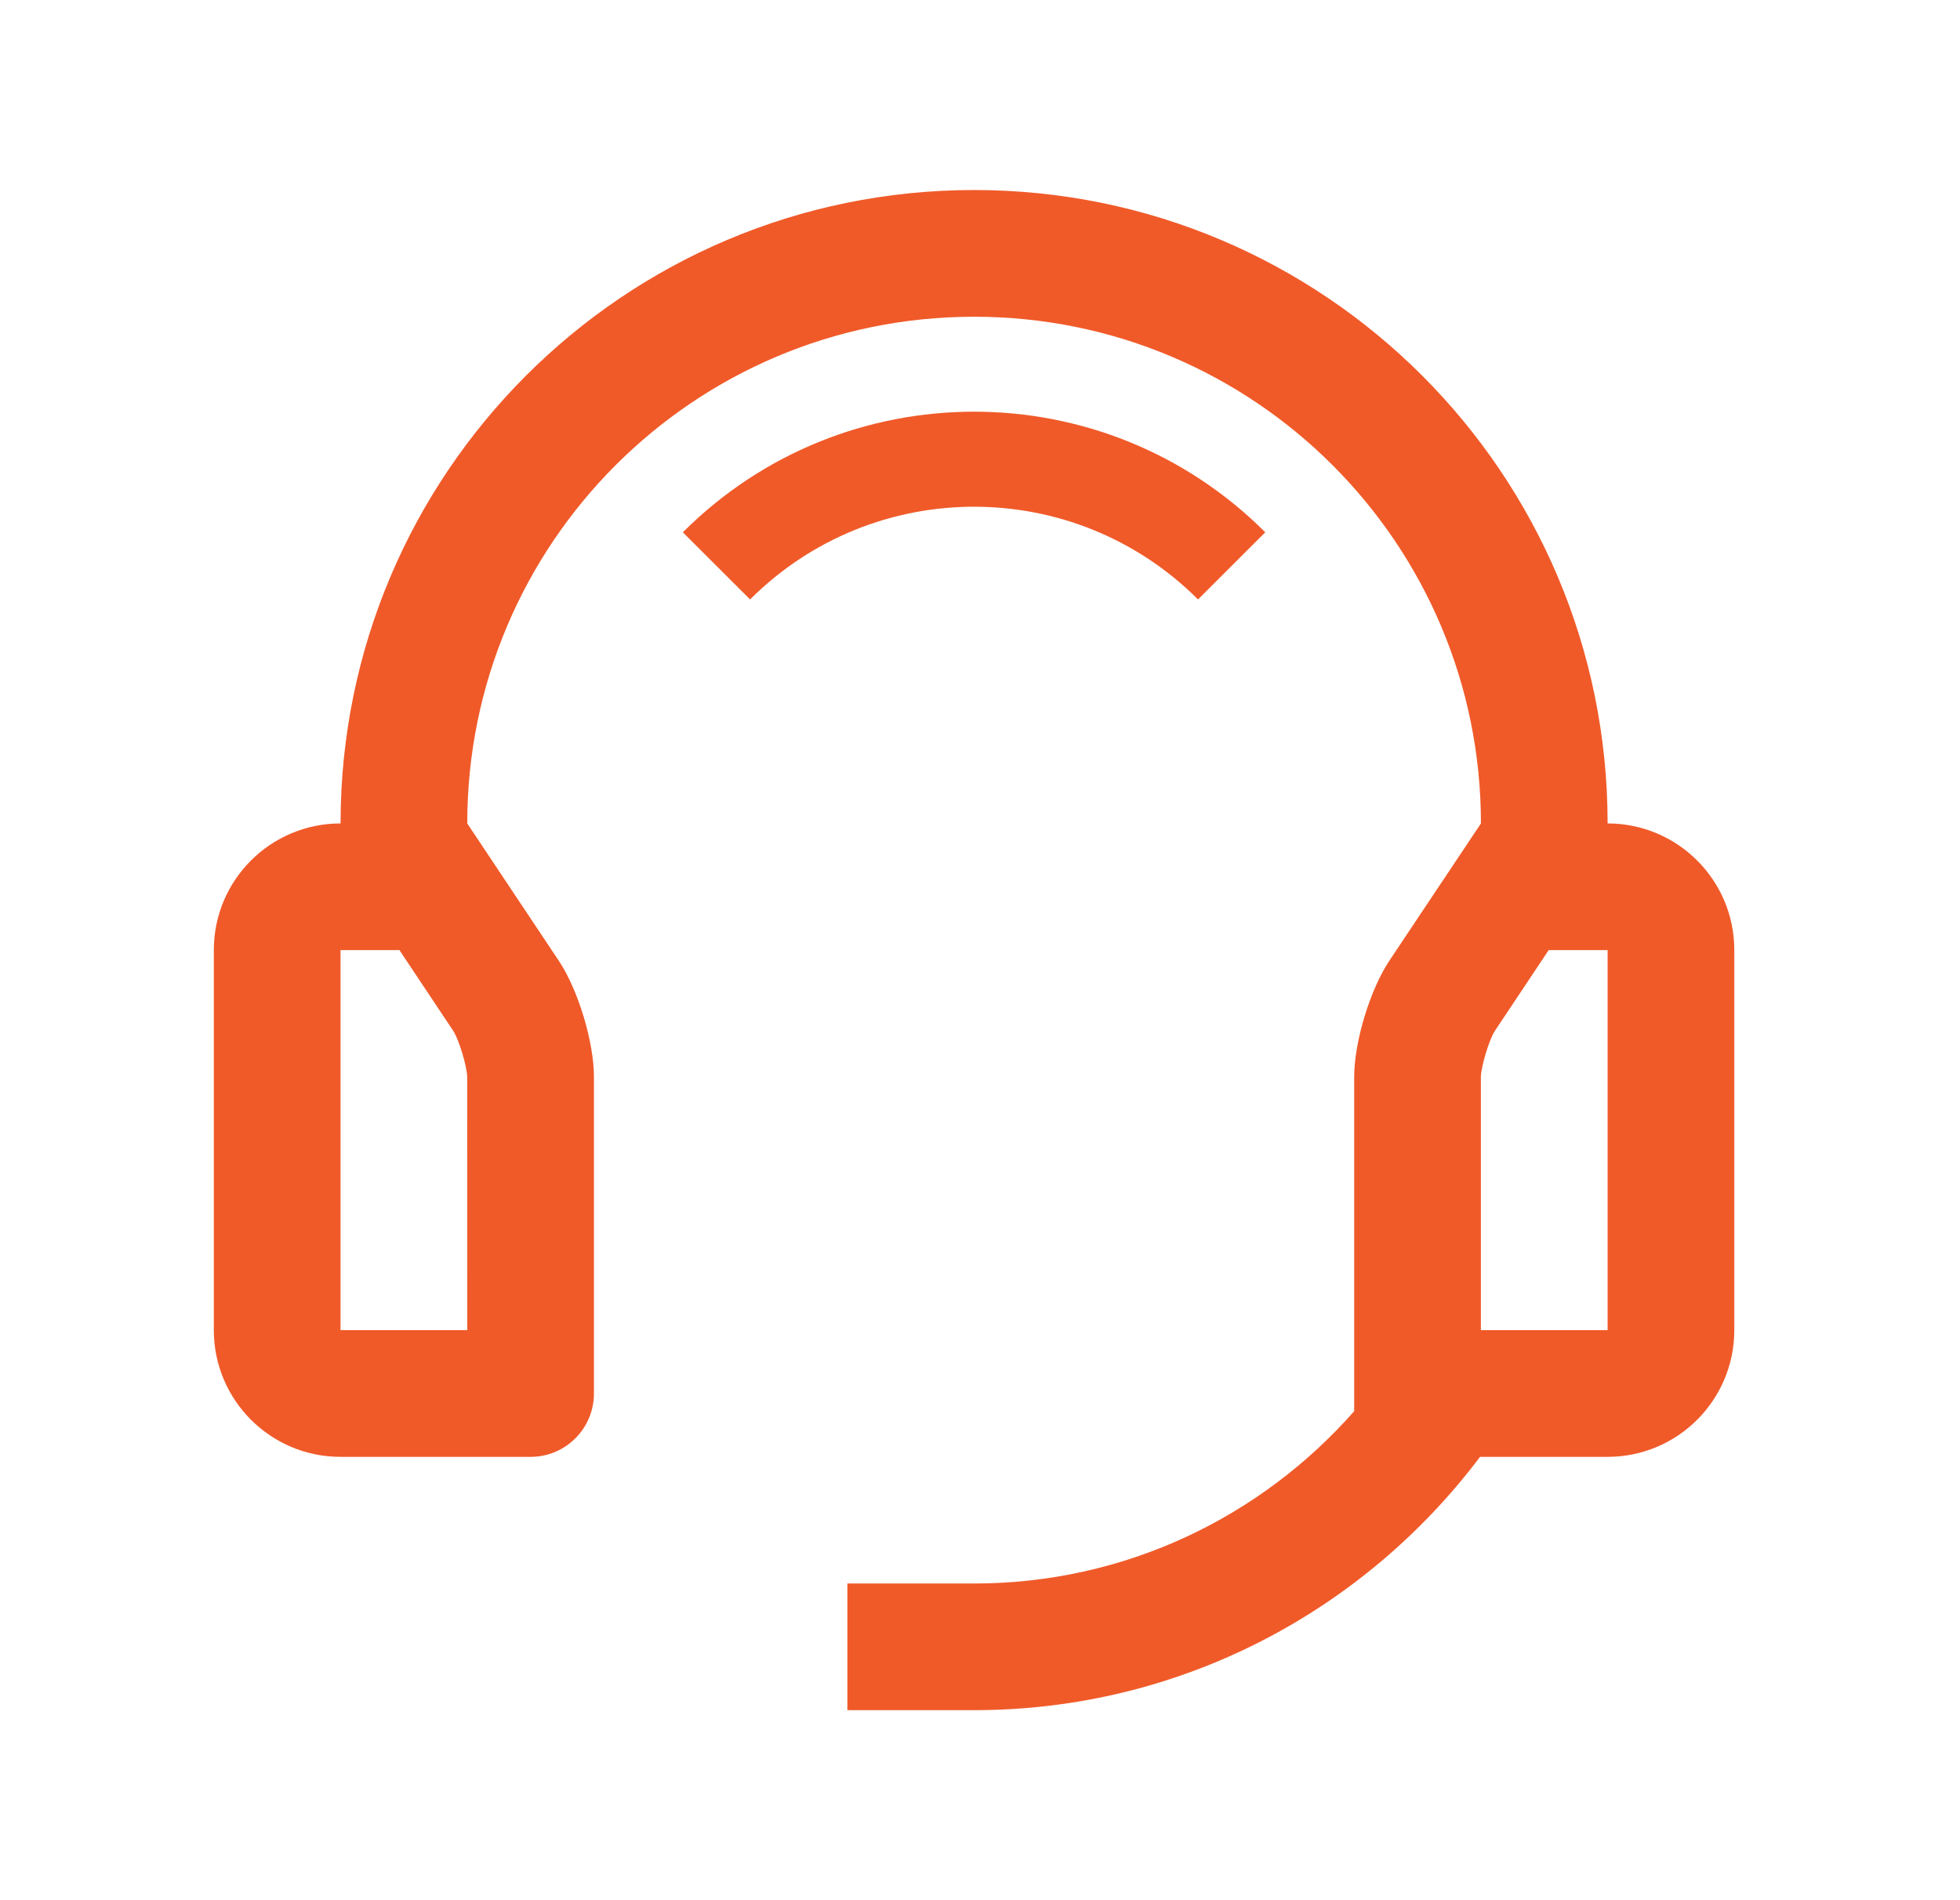 <svg width="33" height="32" viewBox="0 0 33 32" fill="none" xmlns="http://www.w3.org/2000/svg">
<path d="M11.497 8.964L12.629 10.095C14.712 8.013 18.088 8.013 20.171 10.095L21.303 8.964C18.595 6.256 14.206 6.256 11.497 8.964Z" fill="#F05A29"/>
<path d="M27.067 13.867C27.067 7.975 22.293 3.2 16.4 3.2C10.509 3.2 5.734 7.975 5.734 13.867C4.555 13.867 3.6 14.822 3.6 16V22.4C3.6 23.578 4.555 24.534 5.734 24.534H8.934C9.523 24.534 10 24.056 10 23.467V18.134C10 17.547 9.734 16.667 9.408 16.179L7.867 13.867C7.867 9.153 11.687 5.334 16.4 5.334C21.115 5.334 24.934 9.153 24.934 13.867L23.392 16.179C23.067 16.667 22.8 17.547 22.8 18.134V23.765C21.237 25.541 18.952 26.667 16.4 26.667H14.267V28.8H16.4C19.887 28.8 22.973 27.12 24.919 24.534H27.067C28.245 24.534 29.2 23.578 29.2 22.4V16C29.2 14.822 28.245 13.867 27.067 13.867ZM7.867 22.4H5.733V16H6.725L7.633 17.363C7.729 17.514 7.862 17.956 7.866 18.136L7.867 22.4ZM27.067 22.4H24.933V18.136C24.938 17.955 25.071 17.514 25.167 17.363L26.075 16H27.067V22.4Z" fill="#F05A29"/>
</svg>
